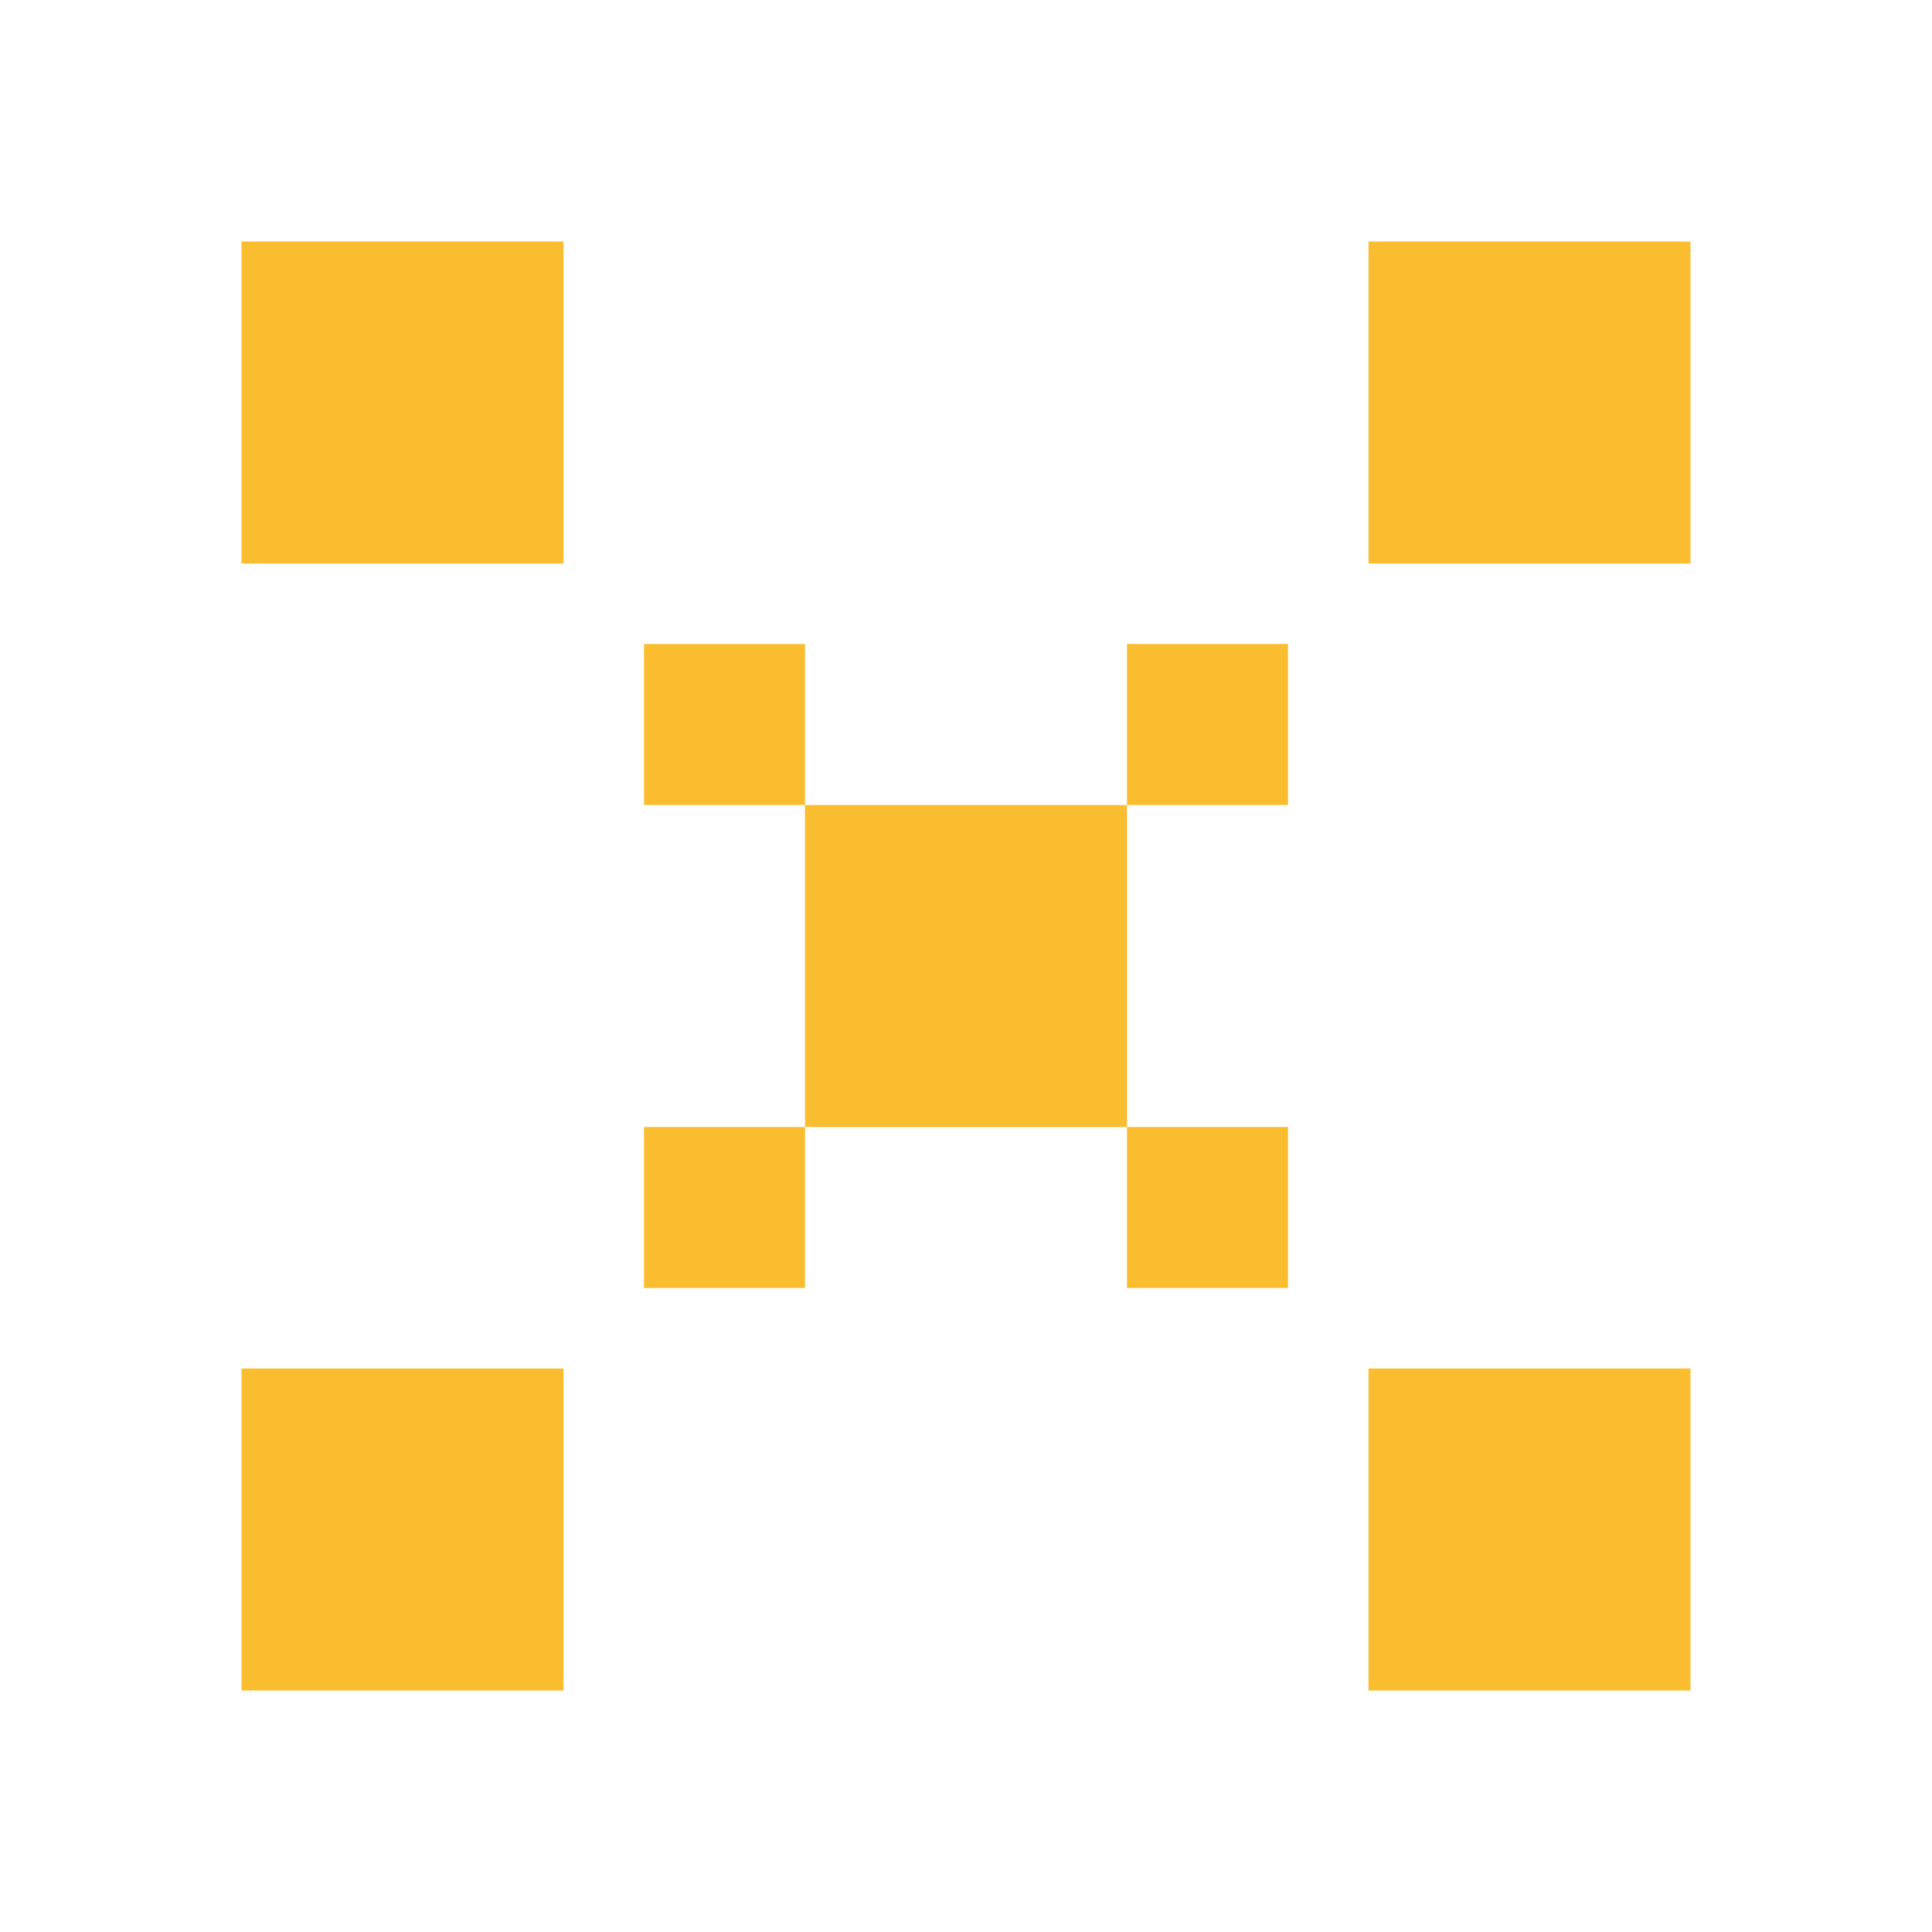 <svg fill="none" xmlns="http://www.w3.org/2000/svg" viewBox="0 0 24 24"> <path d="M7 3H3v4h4V3zm0 14H3v4h4v-4zM17 3h4v4h-4V3zm4 14h-4v4h4v-4zM8 8h2v2H8V8zm4 2h-2v4H8v2h2v-2h4v2h2v-2h-2v-4h2V8h-2v2h-2z" fill="#fabd2f"/> </svg>
